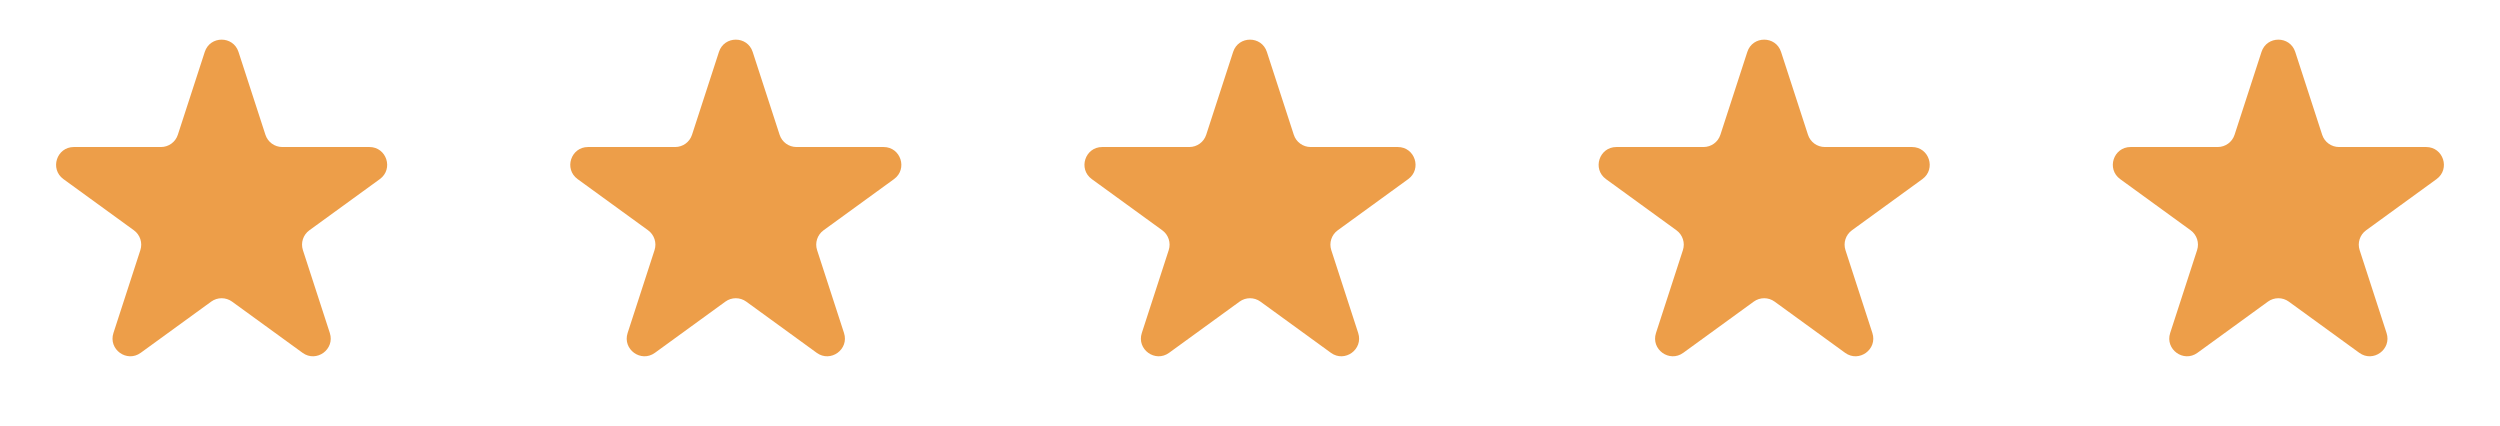 <svg xmlns="http://www.w3.org/2000/svg" width="141" height="24" viewBox="0 0 141 24" fill="none"><path d="M11.549 2.927C11.848 2.006 13.152 2.006 13.451 2.927L14.97 7.601C15.104 8.013 15.488 8.292 15.921 8.292H20.835C21.804 8.292 22.206 9.531 21.423 10.101L17.447 12.989C17.097 13.244 16.95 13.695 17.084 14.107L18.602 18.781C18.902 19.703 17.847 20.469 17.064 19.899L13.088 17.011C12.737 16.756 12.263 16.756 11.912 17.011L7.936 19.899C7.153 20.469 6.098 19.703 6.398 18.781L7.916 14.107C8.05 13.695 7.903 13.244 7.553 12.989L3.577 10.101C2.794 9.531 3.196 8.292 4.165 8.292H9.079C9.513 8.292 9.896 8.013 10.03 7.601L11.549 2.927Z" fill="#ED9E49"></path><path d="M40.549 2.927C40.848 2.006 42.152 2.006 42.451 2.927L43.97 7.601C44.103 8.013 44.487 8.292 44.921 8.292H49.835C50.804 8.292 51.206 9.531 50.423 10.101L46.447 12.989C46.097 13.244 45.95 13.695 46.084 14.107L47.602 18.781C47.902 19.703 46.847 20.469 46.063 19.899L42.088 17.011C41.737 16.756 41.263 16.756 40.912 17.011L36.937 19.899C36.153 20.469 35.098 19.703 35.398 18.781L36.916 14.107C37.05 13.695 36.903 13.244 36.553 12.989L32.577 10.101C31.794 9.531 32.196 8.292 33.165 8.292H38.079C38.513 8.292 38.897 8.013 39.03 7.601L40.549 2.927Z" fill="#ED9E49"></path><path d="M69.549 2.927C69.848 2.006 71.152 2.006 71.451 2.927L72.97 7.601C73.103 8.013 73.487 8.292 73.921 8.292H78.835C79.804 8.292 80.207 9.531 79.423 10.101L75.447 12.989C75.097 13.244 74.95 13.695 75.084 14.107L76.602 18.781C76.902 19.703 75.847 20.469 75.064 19.899L71.088 17.011C70.737 16.756 70.263 16.756 69.912 17.011L65.936 19.899C65.153 20.469 64.098 19.703 64.398 18.781L65.916 14.107C66.05 13.695 65.903 13.244 65.553 12.989L61.577 10.101C60.794 9.531 61.196 8.292 62.165 8.292H67.079C67.513 8.292 67.897 8.013 68.03 7.601L69.549 2.927Z" fill="#ED9E49"></path><path d="M98.549 2.927C98.848 2.006 100.152 2.006 100.451 2.927L101.97 7.601C102.104 8.013 102.487 8.292 102.921 8.292H107.835C108.804 8.292 109.206 9.531 108.423 10.101L104.447 12.989C104.097 13.244 103.95 13.695 104.084 14.107L105.602 18.781C105.902 19.703 104.847 20.469 104.064 19.899L100.088 17.011C99.737 16.756 99.263 16.756 98.912 17.011L94.936 19.899C94.153 20.469 93.098 19.703 93.398 18.781L94.916 14.107C95.05 13.695 94.903 13.244 94.553 12.989L90.577 10.101C89.793 9.531 90.196 8.292 91.165 8.292H96.079C96.513 8.292 96.897 8.013 97.03 7.601L98.549 2.927Z" fill="#ED9E49"></path><path d="M127.549 2.927C127.848 2.006 129.152 2.006 129.451 2.927L130.97 7.601C131.104 8.013 131.487 8.292 131.921 8.292H136.835C137.804 8.292 138.206 9.531 137.423 10.101L133.447 12.989C133.097 13.244 132.95 13.695 133.084 14.107L134.602 18.781C134.902 19.703 133.847 20.469 133.064 19.899L129.088 17.011C128.737 16.756 128.263 16.756 127.912 17.011L123.936 19.899C123.153 20.469 122.098 19.703 122.398 18.781L123.916 14.107C124.05 13.695 123.903 13.244 123.553 12.989L119.577 10.101C118.794 9.531 119.196 8.292 120.165 8.292H125.079C125.513 8.292 125.896 8.013 126.03 7.601L127.549 2.927Z" fill="#ED9E49"></path></svg>